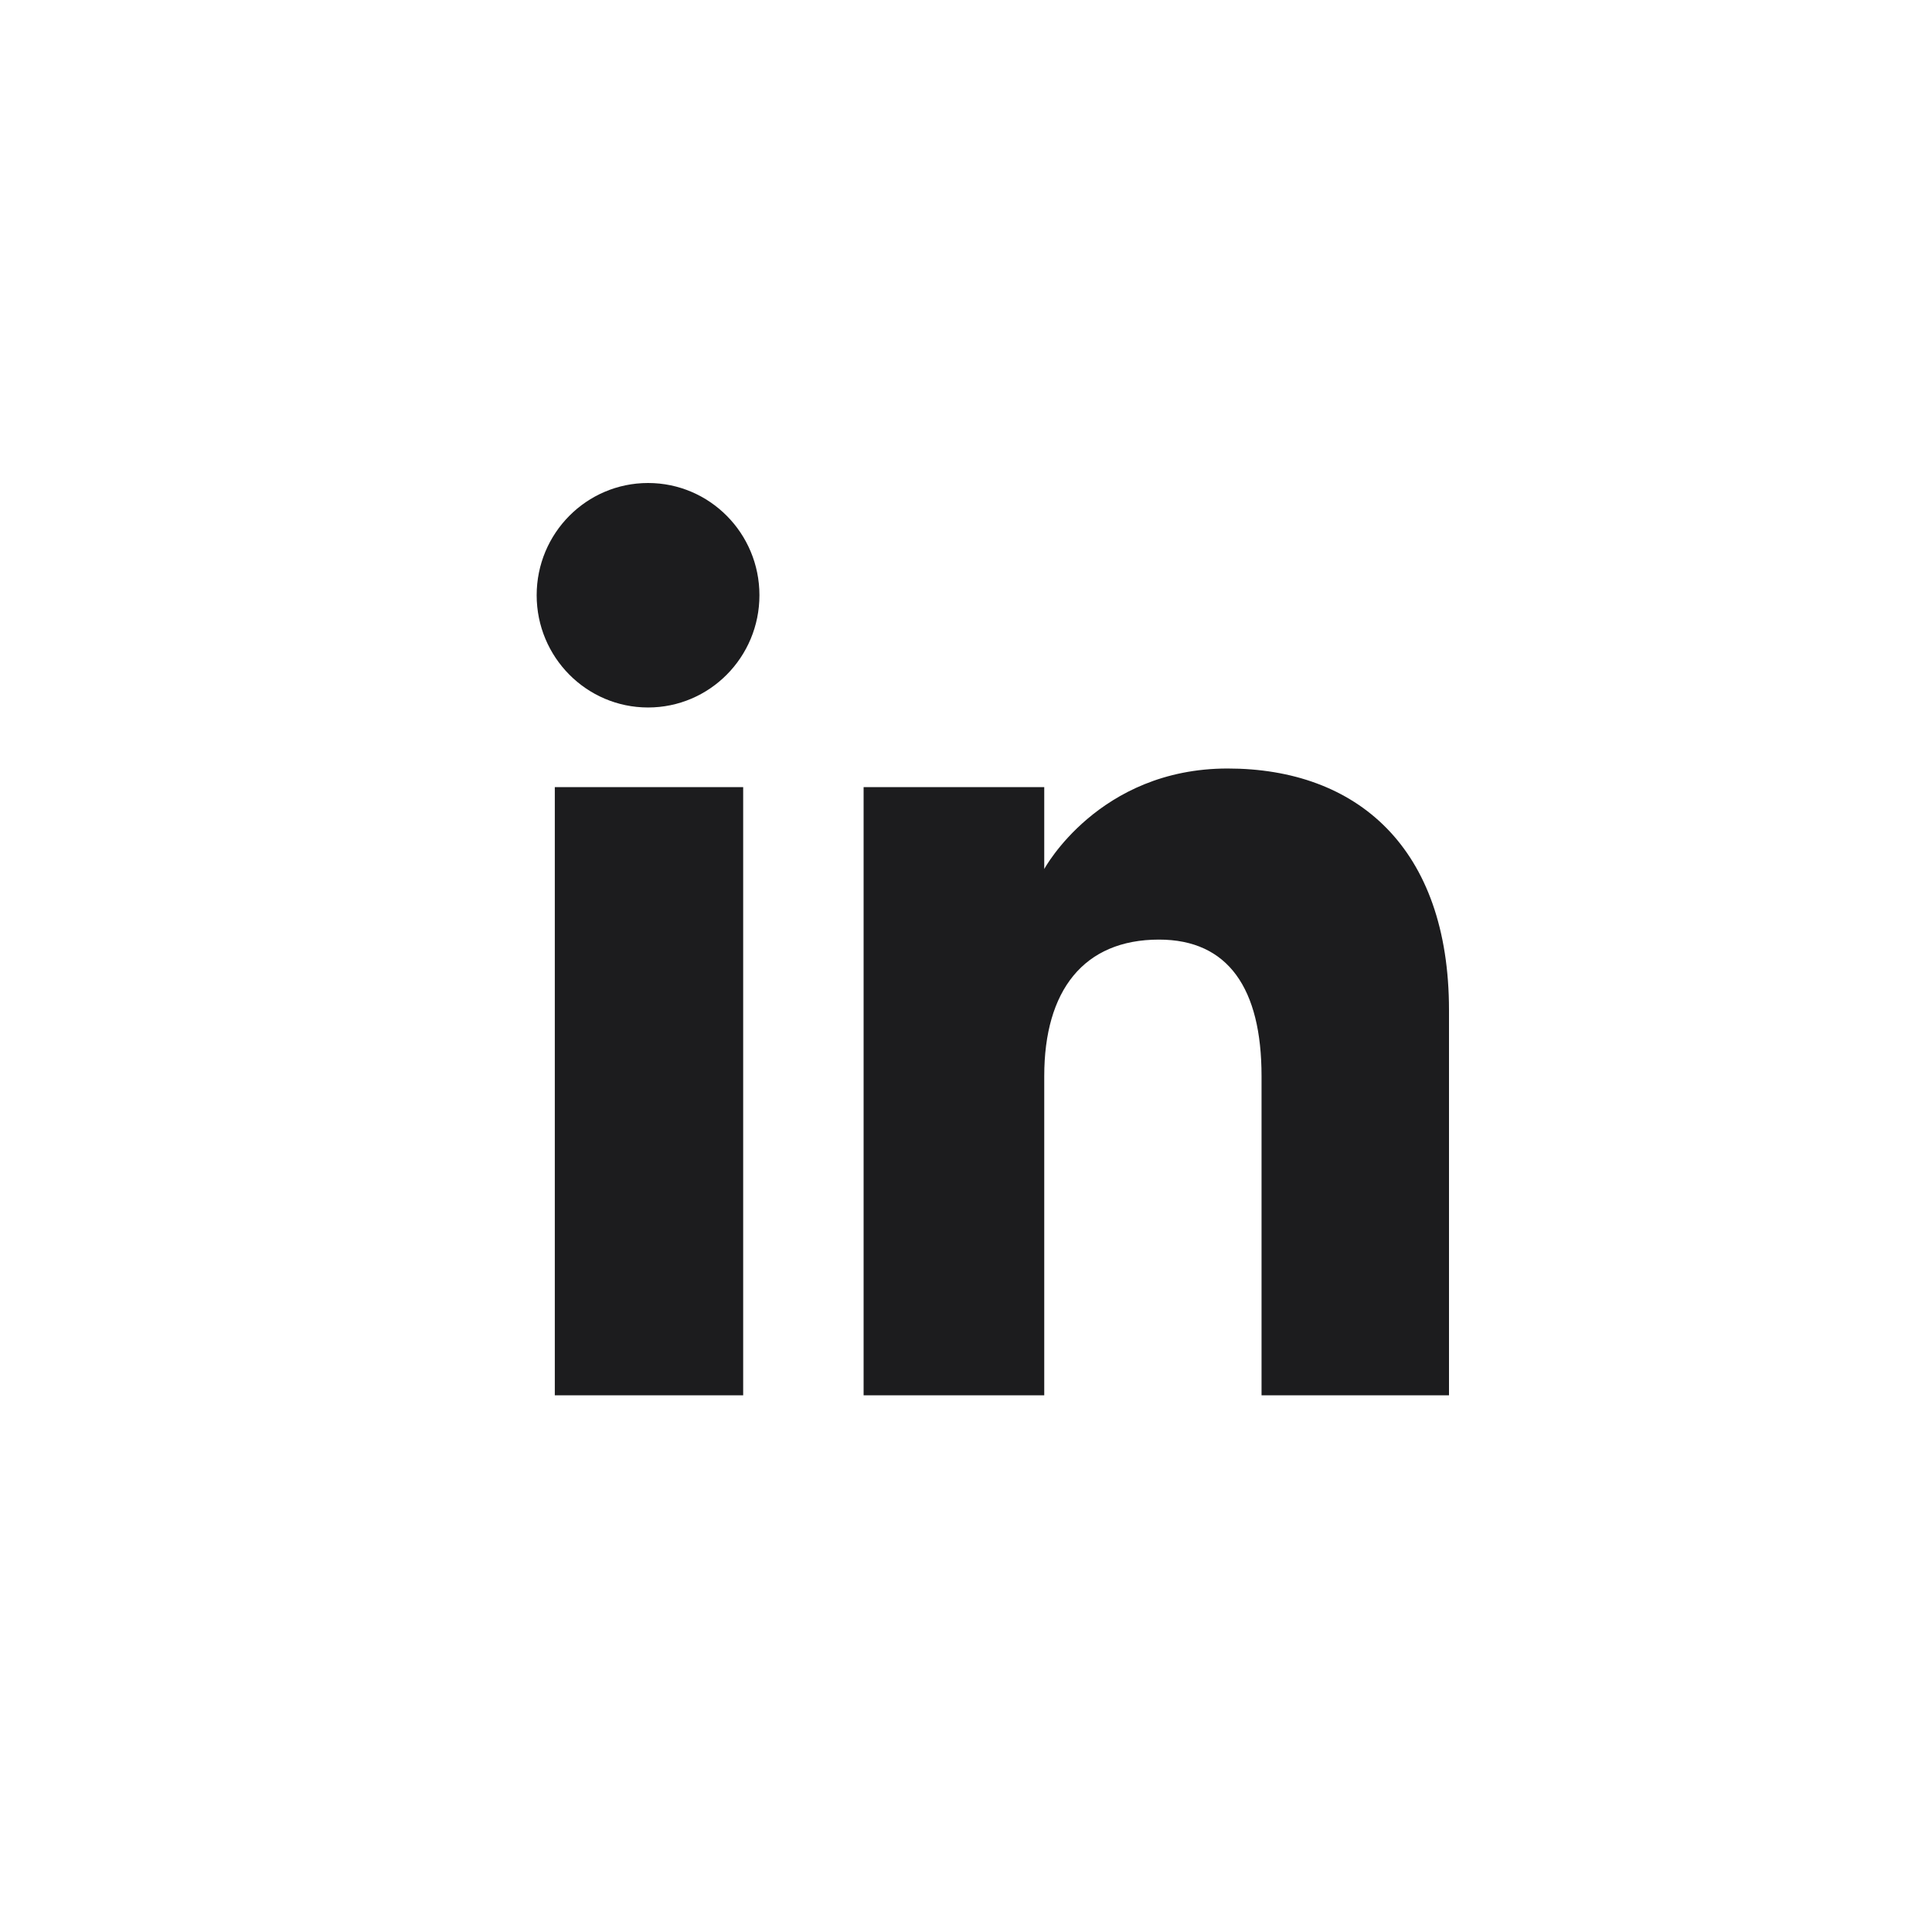 <svg width="36" height="36" viewBox="0 0 36 36" fill="none" xmlns="http://www.w3.org/2000/svg">
<path fill-rule="evenodd" clip-rule="evenodd" d="M27 26H23.507V20.051C23.507 18.42 22.887 17.508 21.596 17.508C20.192 17.508 19.458 18.457 19.458 20.051V26H16.092V14.667H19.458V16.193C19.458 16.193 20.47 14.32 22.875 14.32C25.279 14.32 27 15.788 27 18.824V26ZM12.076 13.183C10.929 13.183 10 12.246 10 11.091C10 9.936 10.929 9 12.076 9C13.222 9 14.151 9.936 14.151 11.091C14.151 12.246 13.222 13.183 12.076 13.183ZM10.338 26H13.848V14.667H10.338V26Z" fill="#1C1C1E"/>
</svg>
